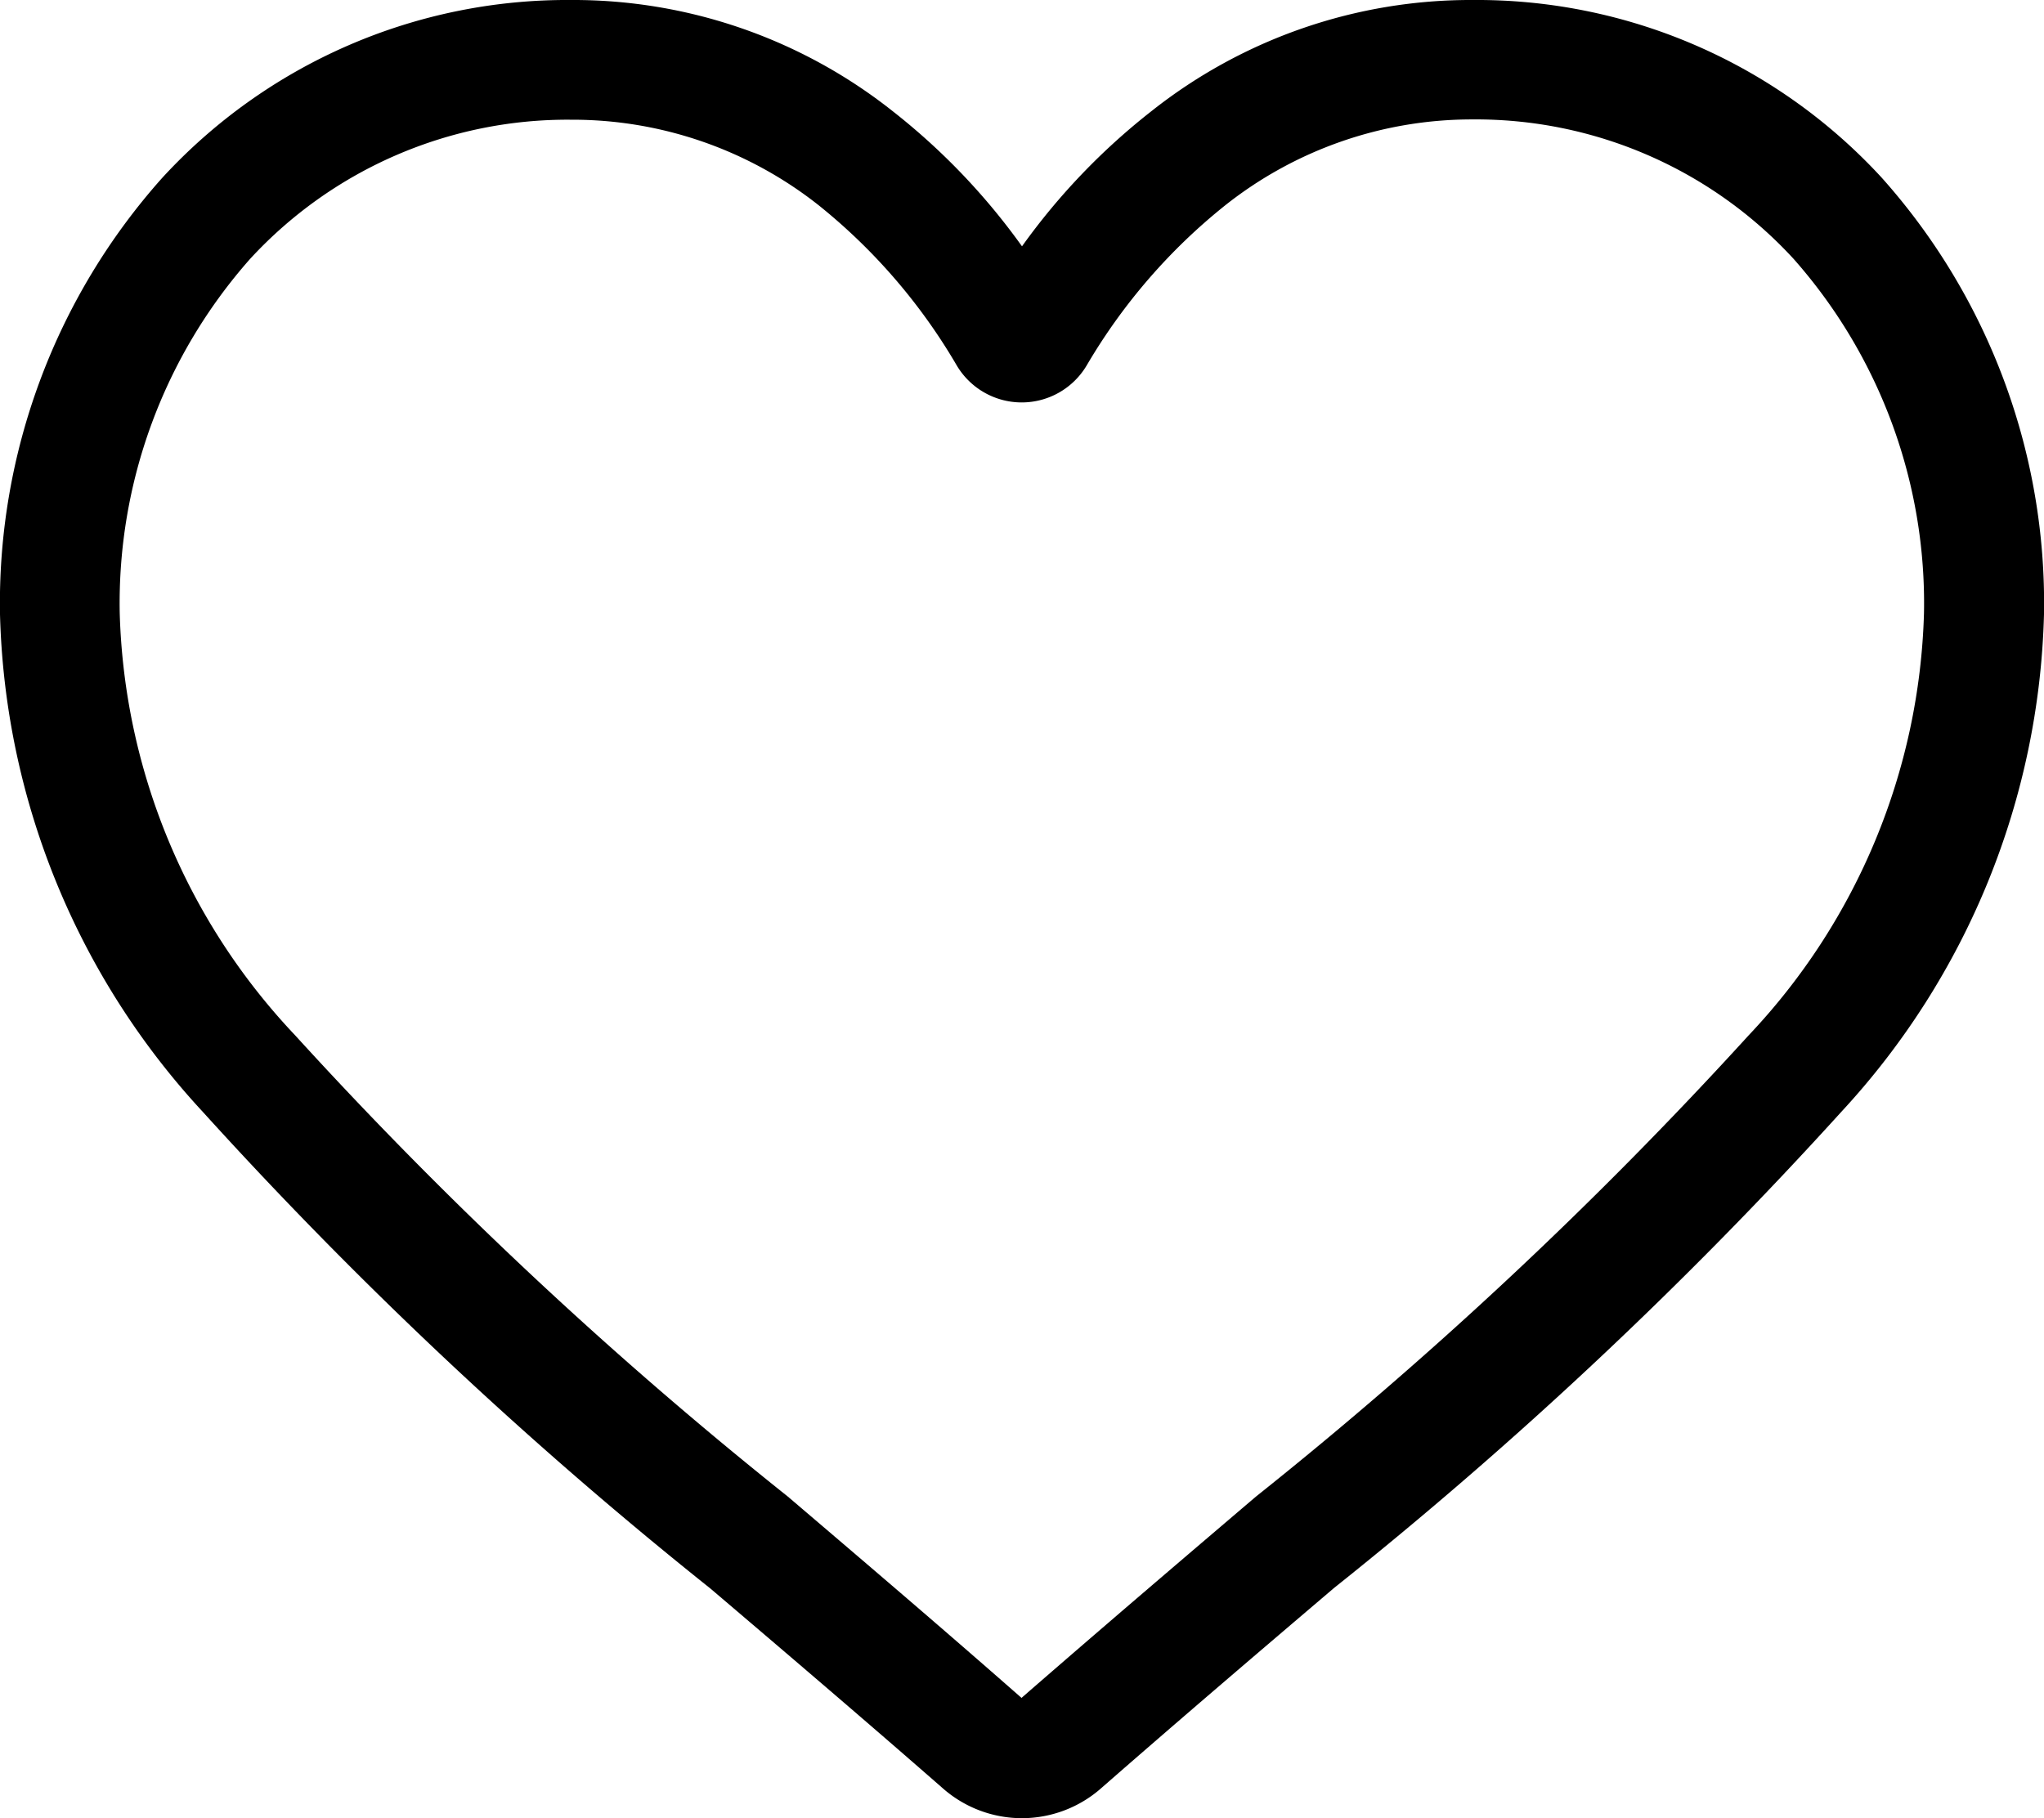 <svg xmlns="http://www.w3.org/2000/svg" width="21.322" height="18.97" viewBox="0 0 21.322 18.97">
  <path id="heart" d="M10.661,18.97a1.25,1.25,0,0,1-.824-.31c-.861-.753-1.692-1.461-2.425-2.085l0,0A45.093,45.093,0,0,1,2.115,11.6,7.936,7.936,0,0,1,0,6.408,6.664,6.664,0,0,1,1.692,1.856,5.734,5.734,0,0,1,5.957,0a5.363,5.363,0,0,1,3.35,1.156,6.854,6.854,0,0,1,1.354,1.414,6.855,6.855,0,0,1,1.355-1.414A5.363,5.363,0,0,1,15.366,0a5.734,5.734,0,0,1,4.265,1.856,6.664,6.664,0,0,1,1.691,4.552A7.935,7.935,0,0,1,19.208,11.6a45.083,45.083,0,0,1-5.293,4.969c-.734.625-1.566,1.334-2.429,2.089A1.251,1.251,0,0,1,10.661,18.97ZM5.957,1.249A4.5,4.5,0,0,0,2.61,2.7a5.421,5.421,0,0,0-1.361,3.7,6.678,6.678,0,0,0,1.828,4.4,44.373,44.373,0,0,0,5.142,4.815l0,0c.735.627,1.569,1.337,2.437,2.1.873-.76,1.708-1.472,2.445-2.1a44.381,44.381,0,0,0,5.142-4.815,6.678,6.678,0,0,0,1.827-4.4,5.421,5.421,0,0,0-1.361-3.7,4.5,4.5,0,0,0-3.347-1.454,4.142,4.142,0,0,0-2.586.9,6.061,6.061,0,0,0-1.441,1.668.788.788,0,0,1-1.354,0A6.055,6.055,0,0,0,8.543,2.144,4.142,4.142,0,0,0,5.957,1.249Zm0,0"/>
</svg>
